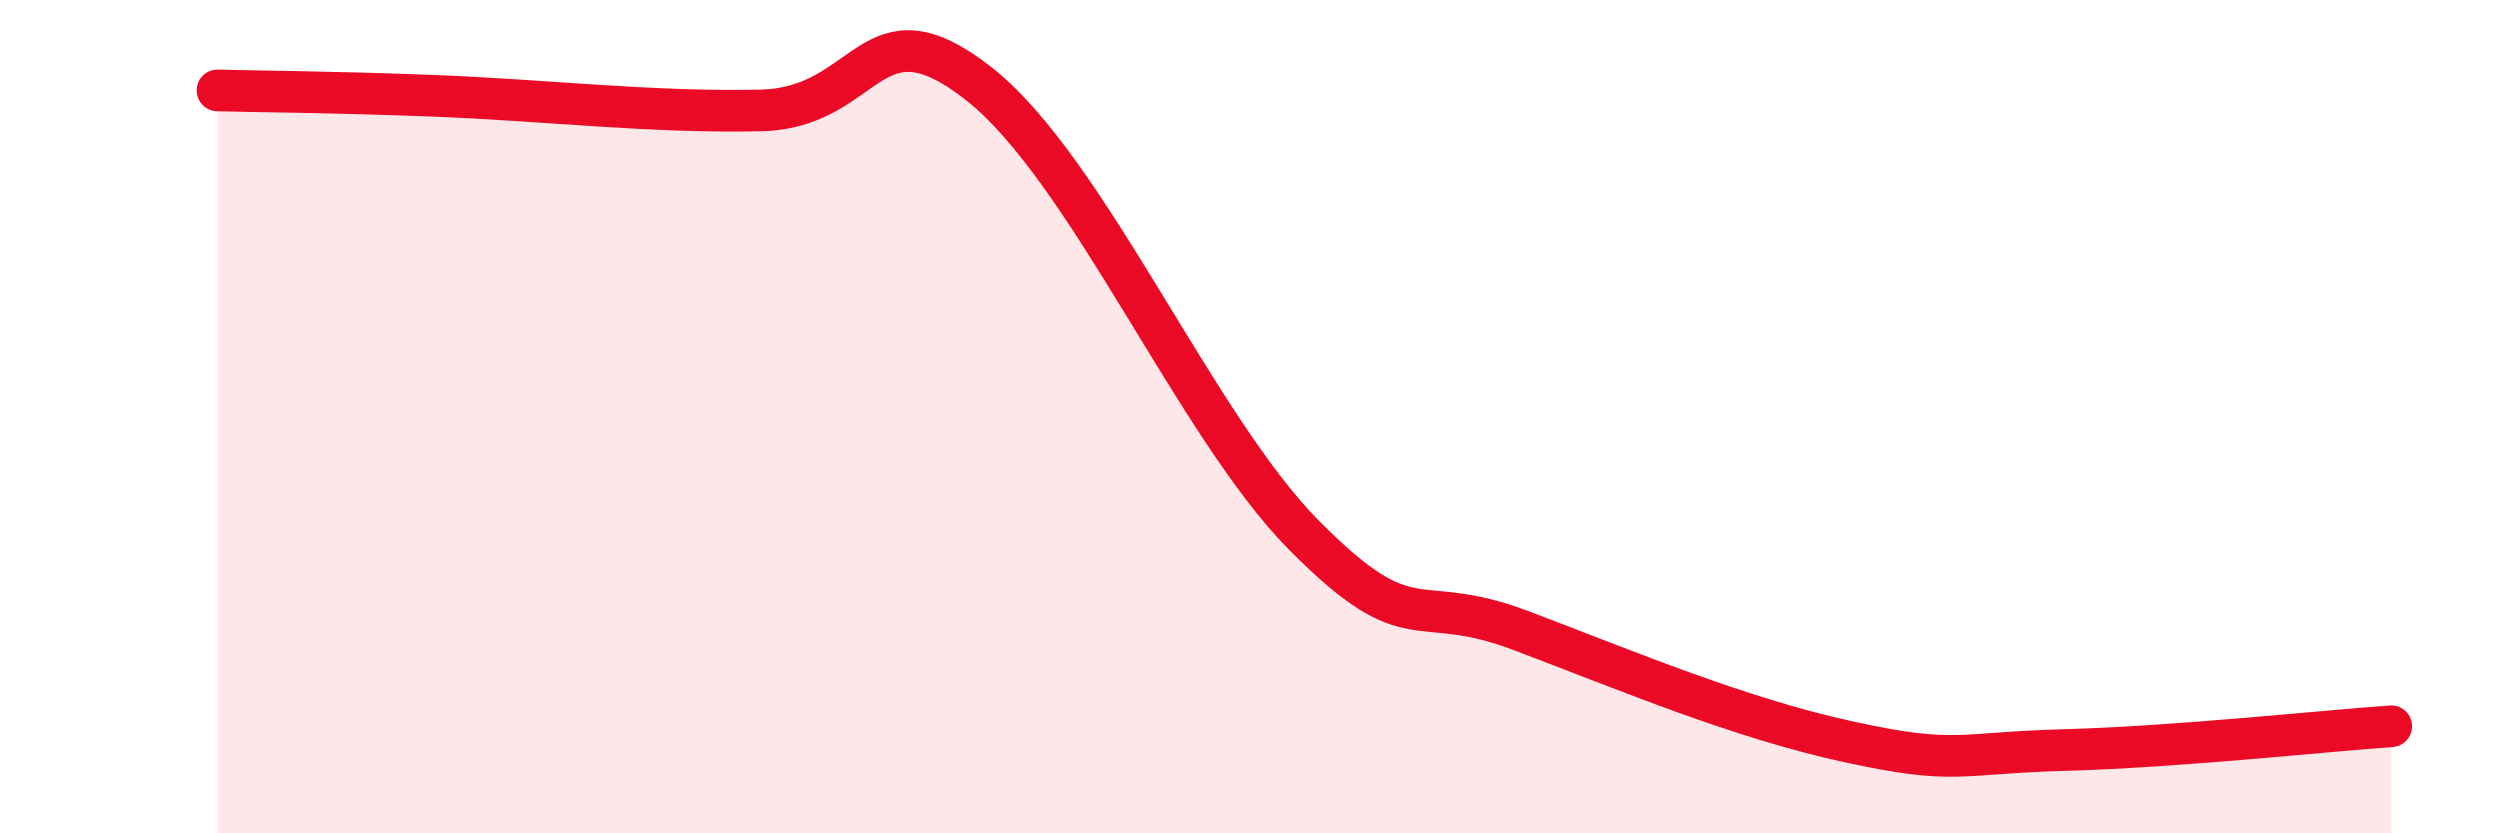 
    <svg width="60" height="20" viewBox="0 0 60 20" xmlns="http://www.w3.org/2000/svg">
      <path
        d="M 5.22,2.17 C 6.26,2.2 7.82,2.2 10.43,2.3 C 13.04,2.4 15.65,2.71 18.26,2.65 C 20.87,2.59 20.87,-0.04 23.48,2 C 26.09,4.04 28.69,10.22 31.3,12.85 C 33.91,15.48 33.91,14.15 36.52,15.14 C 39.13,16.13 41.74,17.23 44.35,17.8 C 46.96,18.37 46.96,18.07 49.57,18 C 52.18,17.93 55.83,17.54 57.39,17.43L57.39 20L5.22 20Z"
        fill="#EB0A25"
        opacity="0.1"
        stroke-linecap="round"
        stroke-linejoin="round"
      />
      <path
        d="M 5.22,2.17 C 6.26,2.2 7.82,2.2 10.43,2.3 C 13.04,2.4 15.65,2.71 18.26,2.65 C 20.87,2.59 20.87,-0.04 23.48,2 C 26.09,4.04 28.69,10.22 31.3,12.85 C 33.91,15.48 33.91,14.15 36.52,15.14 C 39.13,16.13 41.74,17.23 44.35,17.8 C 46.96,18.37 46.96,18.07 49.57,18 C 52.18,17.93 55.83,17.54 57.39,17.43"
        stroke="#EB0A25"
        stroke-width="1"
        fill="none"
        stroke-linecap="round"
        stroke-linejoin="round"
      />
    </svg>
  